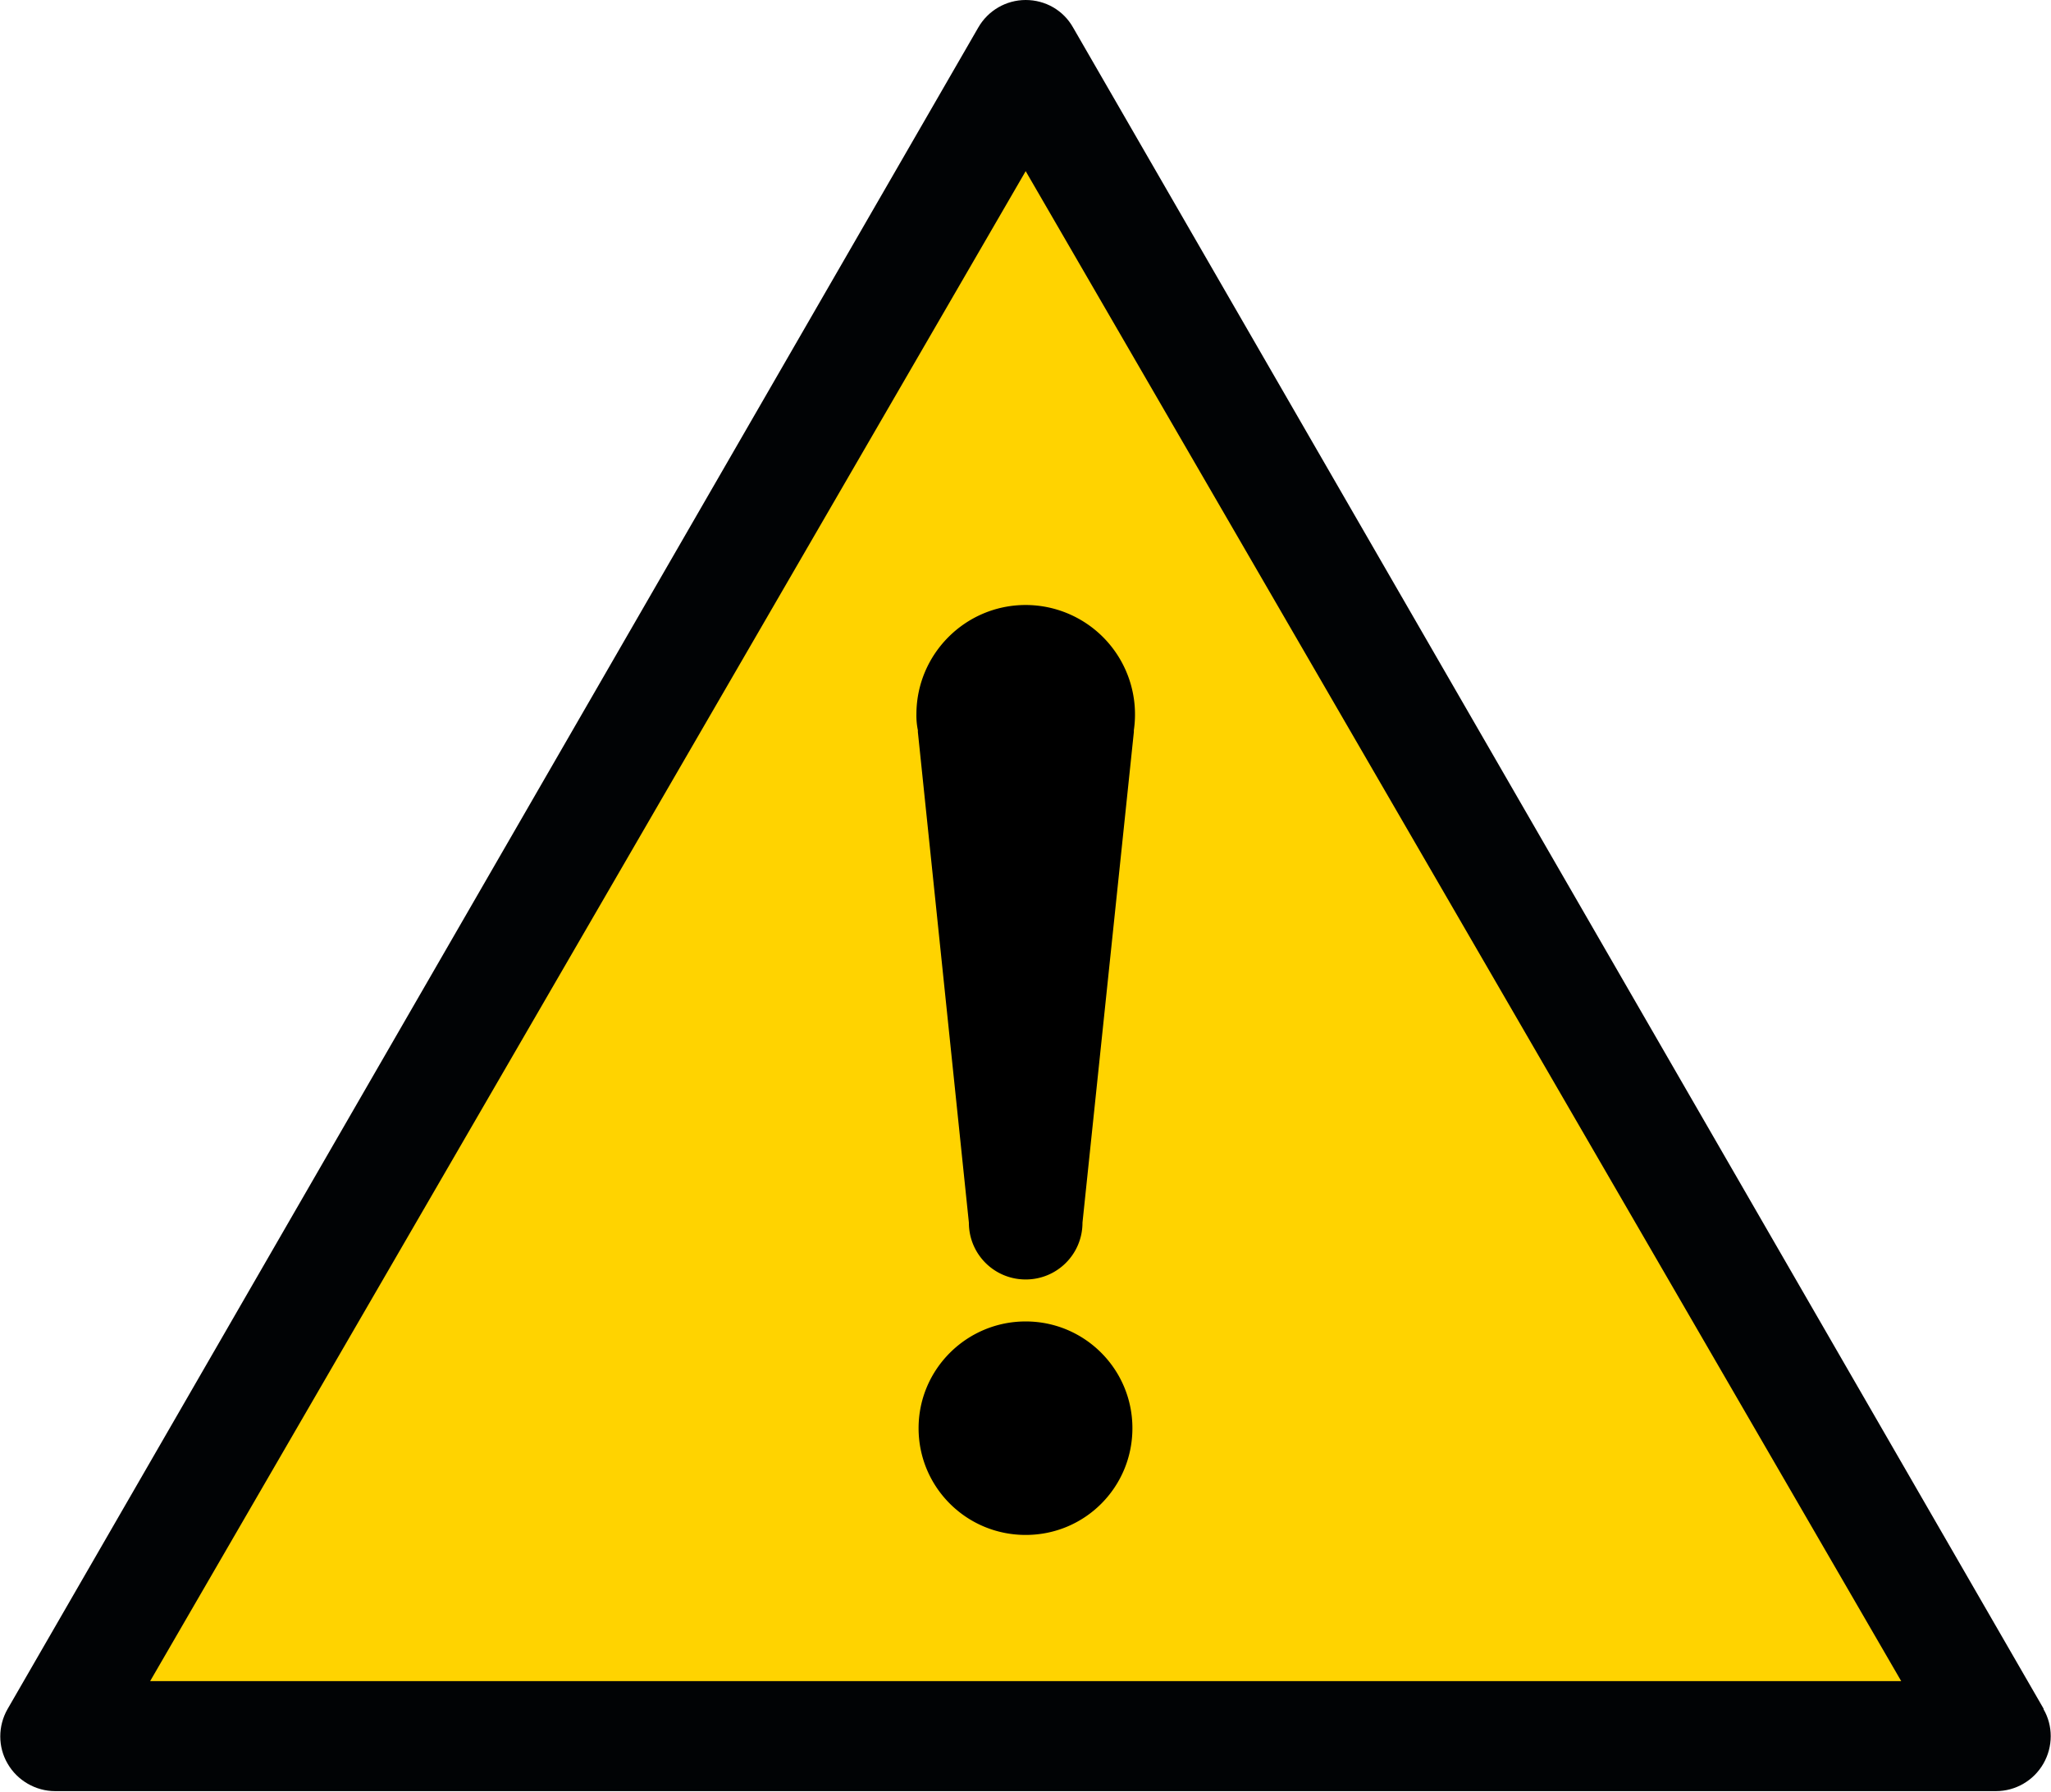 <?xml version="1.0" encoding="UTF-8"?> <svg xmlns="http://www.w3.org/2000/svg" id="Calque_2" viewBox="0 0 56.69 49.53"><defs><clipPath id="clippath"><path d="M0 0h56.69v49.49H0z" class="cls-1"></path></clipPath><clipPath id="clippath-1"><path d="M0 0h56.69v49.53H0z" class="cls-1"></path></clipPath><style>.cls-1{fill:none}</style></defs><g id="Calque_1-2" data-name="Calque_1"><g style="clip-path:url(#clippath)"><path d="M56.49 47.23 29.66.76C29.39.28 28.89 0 28.35 0s-1.04.29-1.31.76L.21 47.23c-.27.47-.27 1.05 0 1.51.27.47.78.76 1.31.76h53.65c.54 0 1.04-.29 1.31-.76s.27-1.05 0-1.51" style="fill:#010305"></path></g><path d="m28.35 4.73 24.2 41.73H4.15z" style="fill:#ffd300"></path><g style="clip-path:url(#clippath-1)"><path d="M28.35 36.52c-1.63 0-2.96 1.32-2.96 2.95s1.32 2.95 2.96 2.95 2.95-1.32 2.95-2.95-1.32-2.95-2.95-2.95M28.35 16.72a3.024 3.024 0 0 1 2.99 3.46v.05l-1.42 13.56c0 .87-.7 1.57-1.57 1.57s-1.57-.7-1.57-1.57l-1.41-13.56v-.05a2 2 0 0 1-.04-.44c0-1.66 1.35-3.02 3.02-3.02"></path></g></g></svg> 